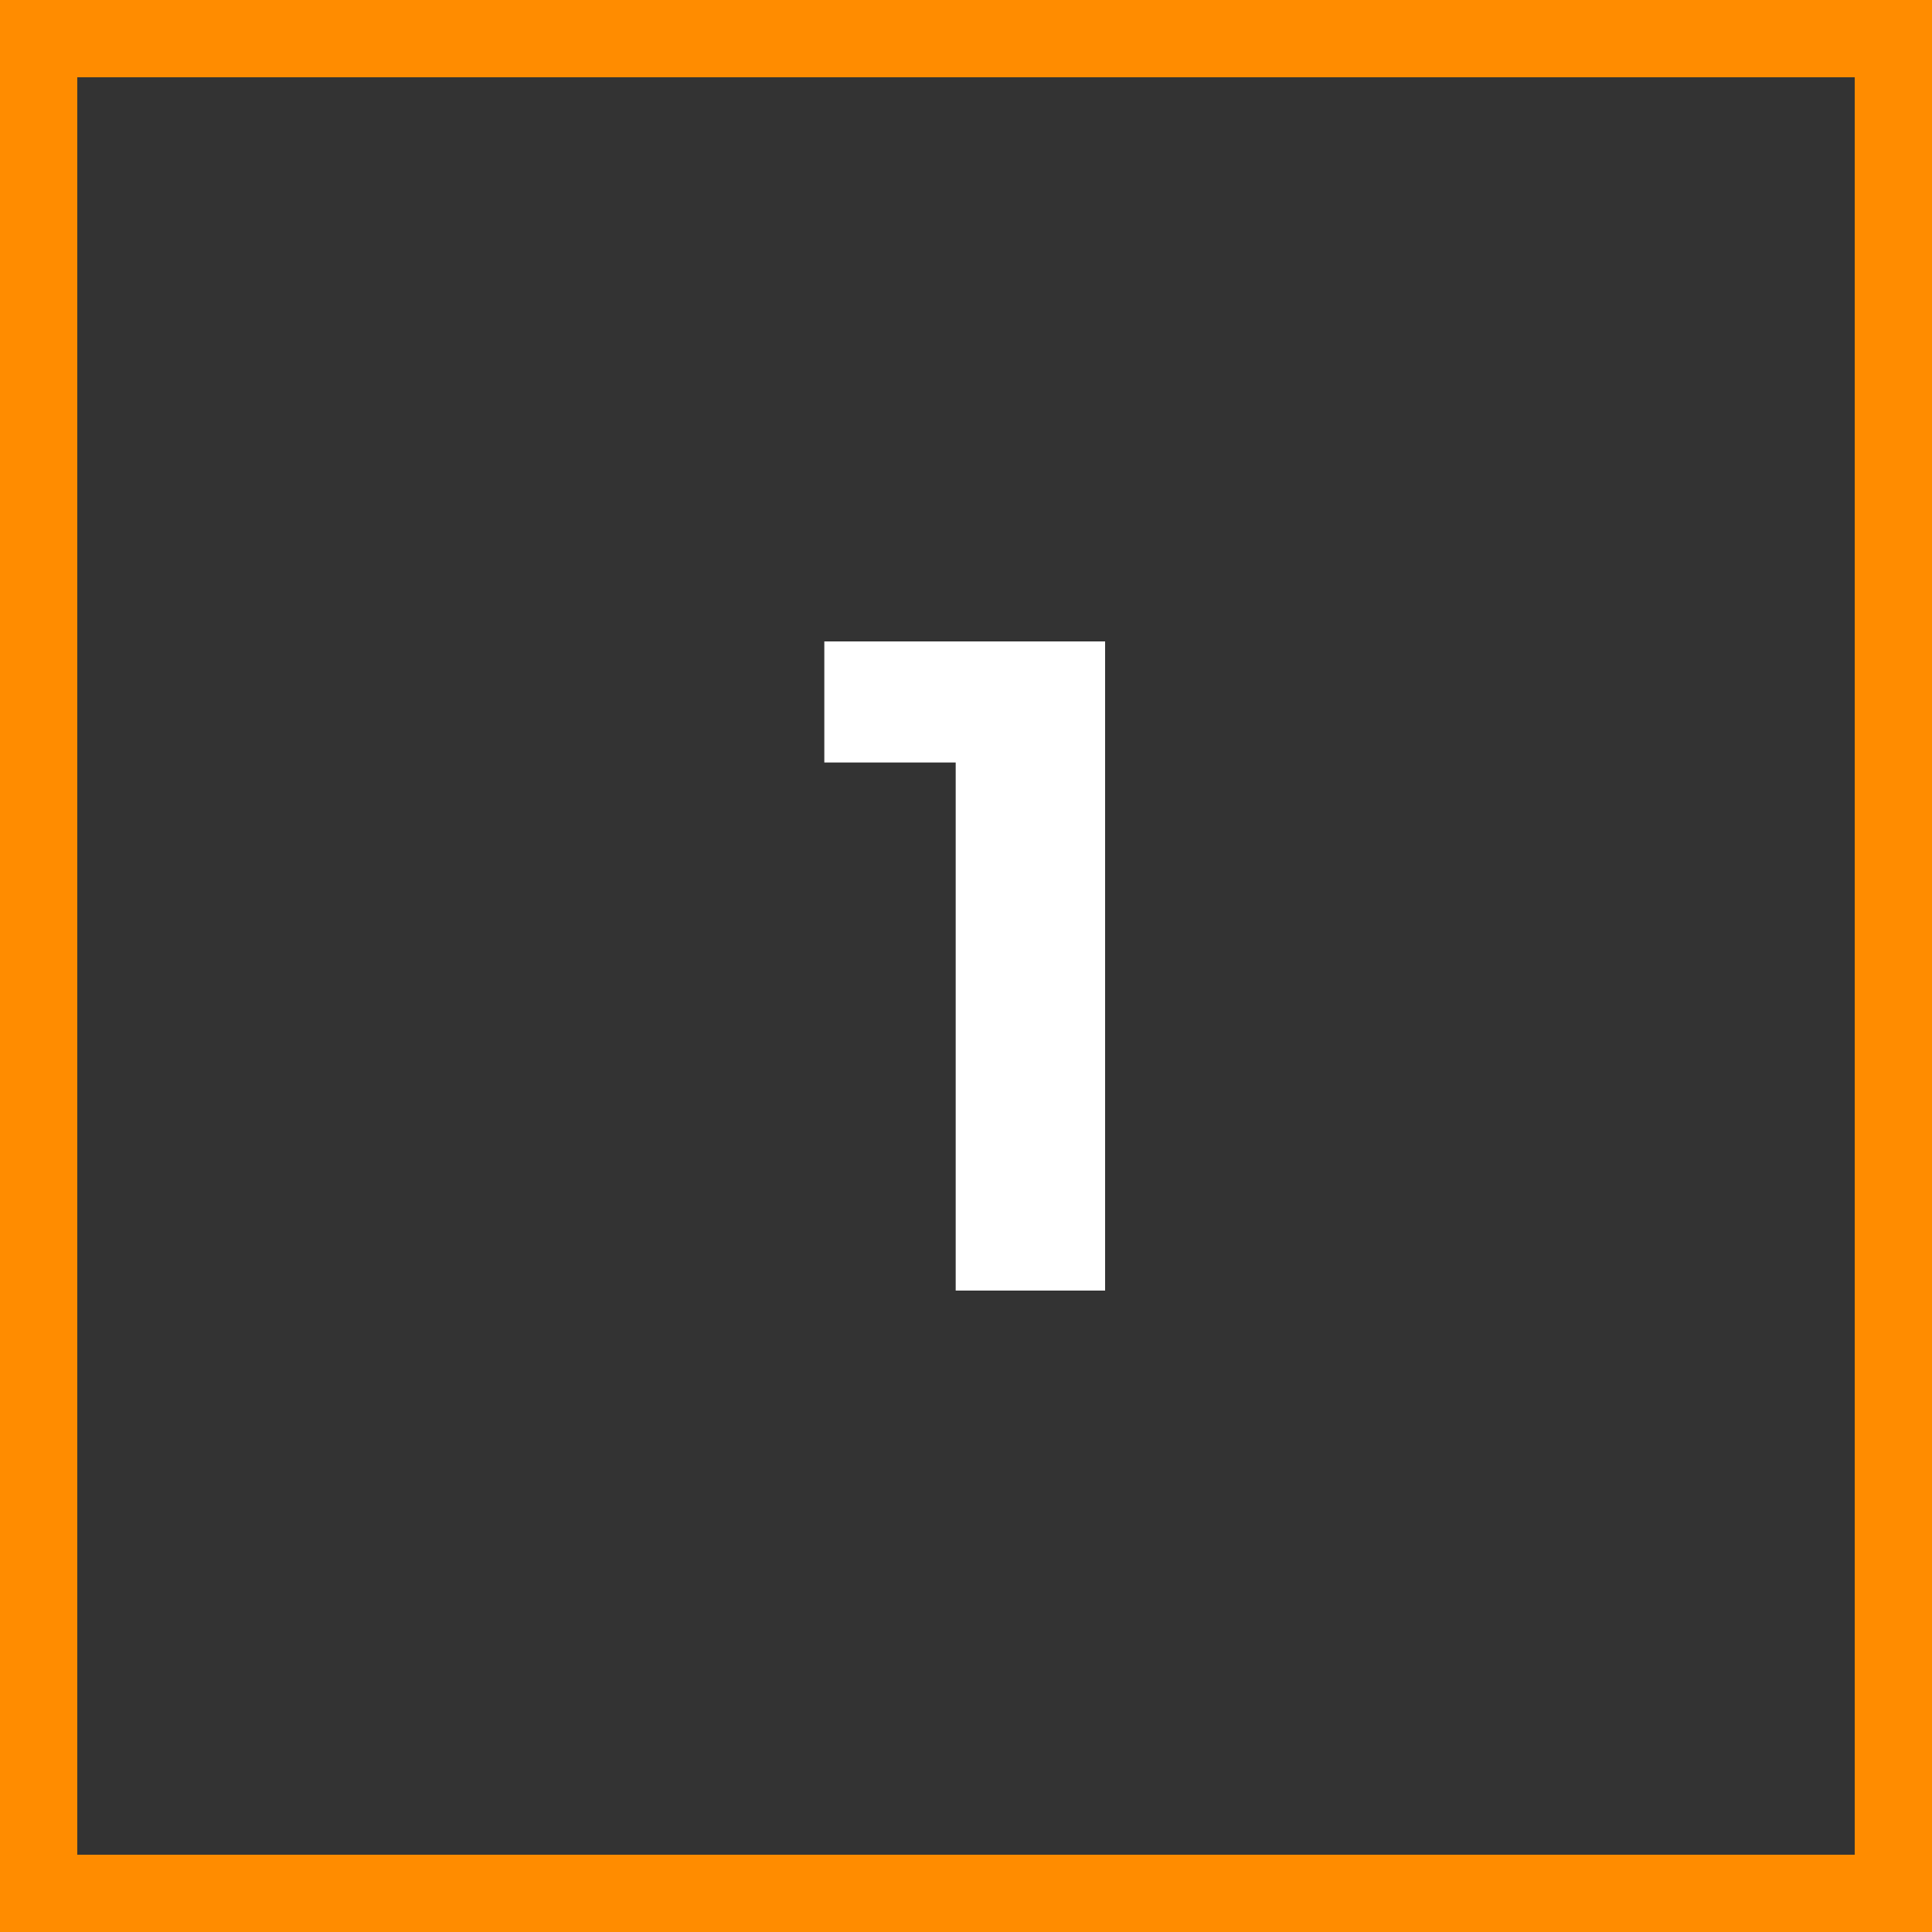 <?xml version="1.0" encoding="UTF-8"?>
<svg xmlns="http://www.w3.org/2000/svg" xmlns:xlink="http://www.w3.org/1999/xlink" version="1.1" id="Layer_1" x="0px" y="0px" viewBox="0 0 75 75" style="enable-background:new 0 0 75 75;" xml:space="preserve"><rect x="0" y="0" width="75" height="75" fill="#333333" stroke="none"/> <style type="text/css"> .st0{fill:#FF8C00;} .st1{enable-background:new ;} .st2{fill:#FFFFFF;} </style> <g> <path class="st0" d="M72,3v69H3V3H72 M75,0H0v75h75V0L75,0z"></path> </g> <g class="st1"> <path class="st2" d="M37.1,50.1v-23l2.5,2.5h-7.6v-4.7h10.9v25.2H37.1z"></path> </g> </svg>
